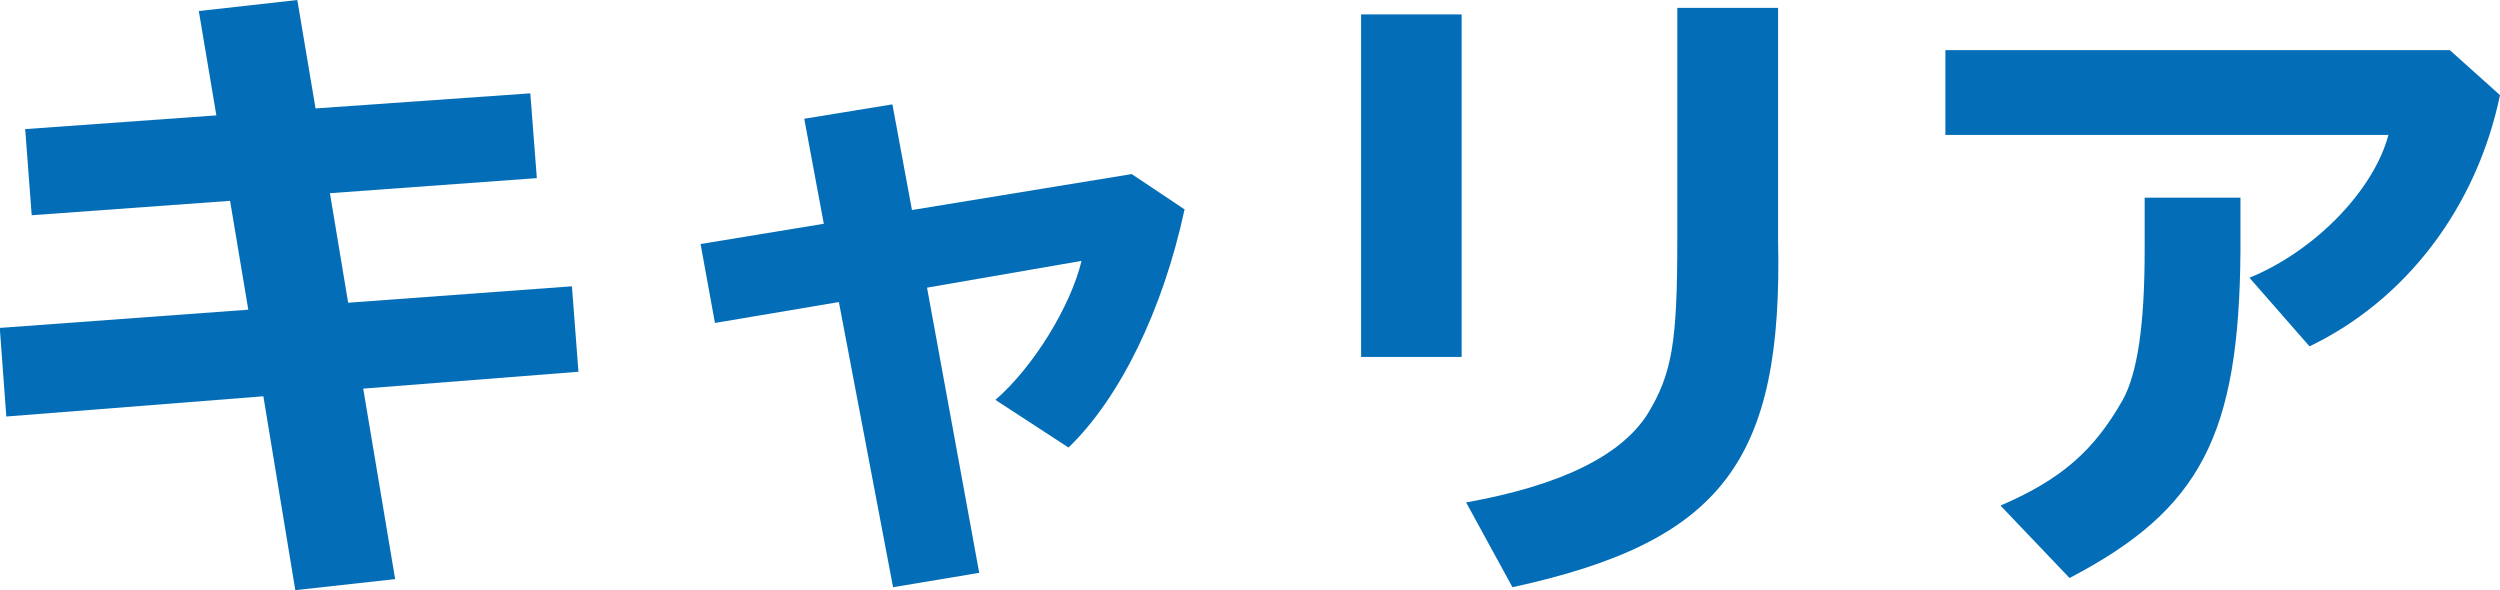 <?xml version="1.0" encoding="UTF-8"?>
<svg id="_レイヤー_1" data-name="レイヤー 1" xmlns="http://www.w3.org/2000/svg" viewBox="0 0 111.16 26.25">
  <defs>
    <style>
      .cls-1 {
        fill: #036eb7;
      }
    </style>
  </defs>
  <path class="cls-1" d="M14.04,4.82l9.54-.67.29,3.77-9.2.67.81,4.87,9.95-.73.29,3.8-9.57.75,1.42,8.47-4.44.49-1.42-8.62-11.43.9-.29-3.94,11.05-.81-.81-4.84-8.82.64-.29-3.83,8.5-.61-.78-4.64,4.38-.49.81,4.82Z"/>
  <path class="cls-1" d="M40.54,9.34l9.78-1.6,2.35,1.57c-.96,4.47-2.87,8.38-5.16,10.59l-3.25-2.12c1.68-1.45,3.34-4.15,3.83-6.18l-6.87,1.19,2.32,12.68-3.83.64-2.41-12.68-5.51.93-.64-3.51,5.48-.9-.87-4.67,3.92-.64.87,4.7Z"/>
  <path class="cls-1" d="M64.99.64v15.23h-4.47V.64h4.47ZM79.06.35v10.27c.23,9.89-2.49,13.46-11.81,15.49l-2.06-3.77c4.18-.75,6.87-2.06,8.06-3.92,1.1-1.8,1.33-3.19,1.33-7.77V.35h4.47Z"/>
  <path class="cls-1" d="M108.93,2.23l2.23,2c-1.04,4.99-4.18,9.11-8.47,11.17l-2.67-3.05c2.9-1.19,5.51-3.86,6.18-6.35h-19.7v-3.77h22.42ZM99.62,8.79v2.38c-.06,8.18-1.77,11.49-7.6,14.53l-3.07-3.22c2.7-1.16,4.15-2.44,5.42-4.67.67-1.19.99-3.36.99-6.67v-2.35h4.26Z"/>
</svg>